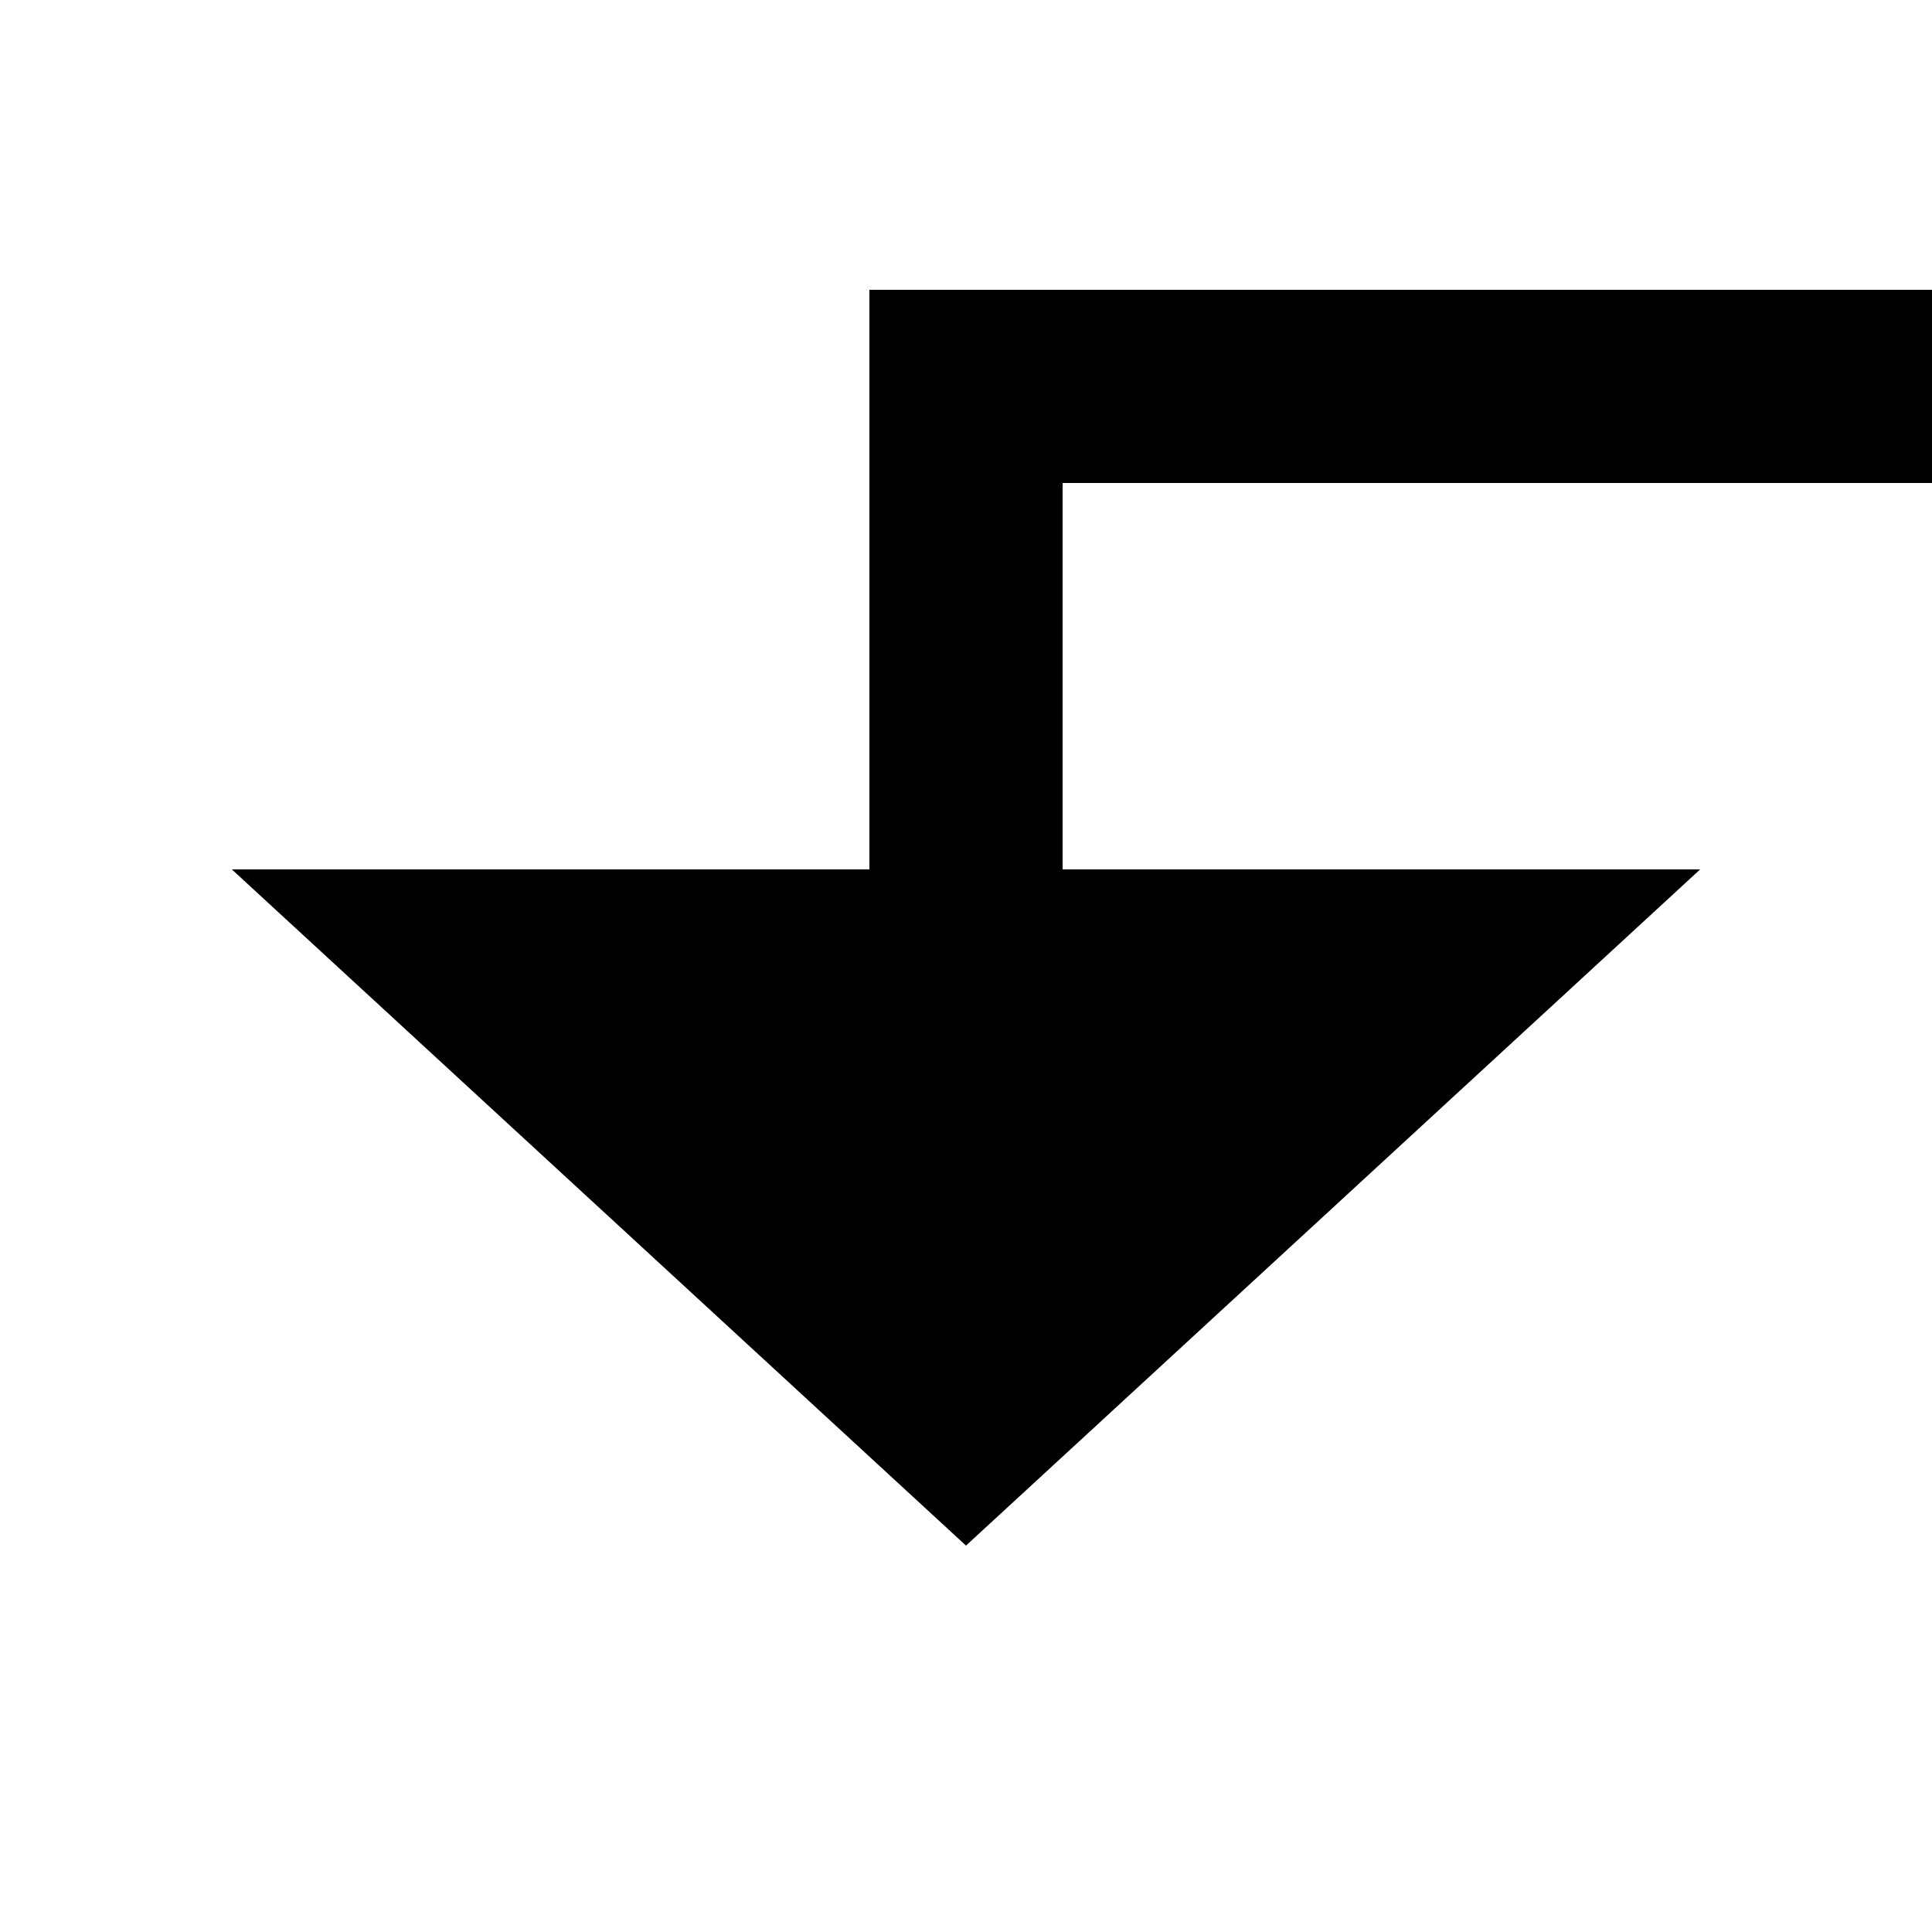 ﻿<?xml version="1.0" encoding="utf-8"?>
<svg version="1.1" xmlns:xlink="http://www.w3.org/1999/xlink" width="20px" height="20px" preserveAspectRatio="xMinYMid meet" viewBox="493 807  20 18" xmlns="http://www.w3.org/2000/svg">
  <path d="M 643 747  L 643 810  L 503 810  L 503 816  " stroke-width="2" stroke="#000000" fill="none" />
  <path d="M 495.4 815  L 503 822  L 510.6 815  L 495.4 815  Z " fill-rule="nonzero" fill="#000000" stroke="none" />
</svg>